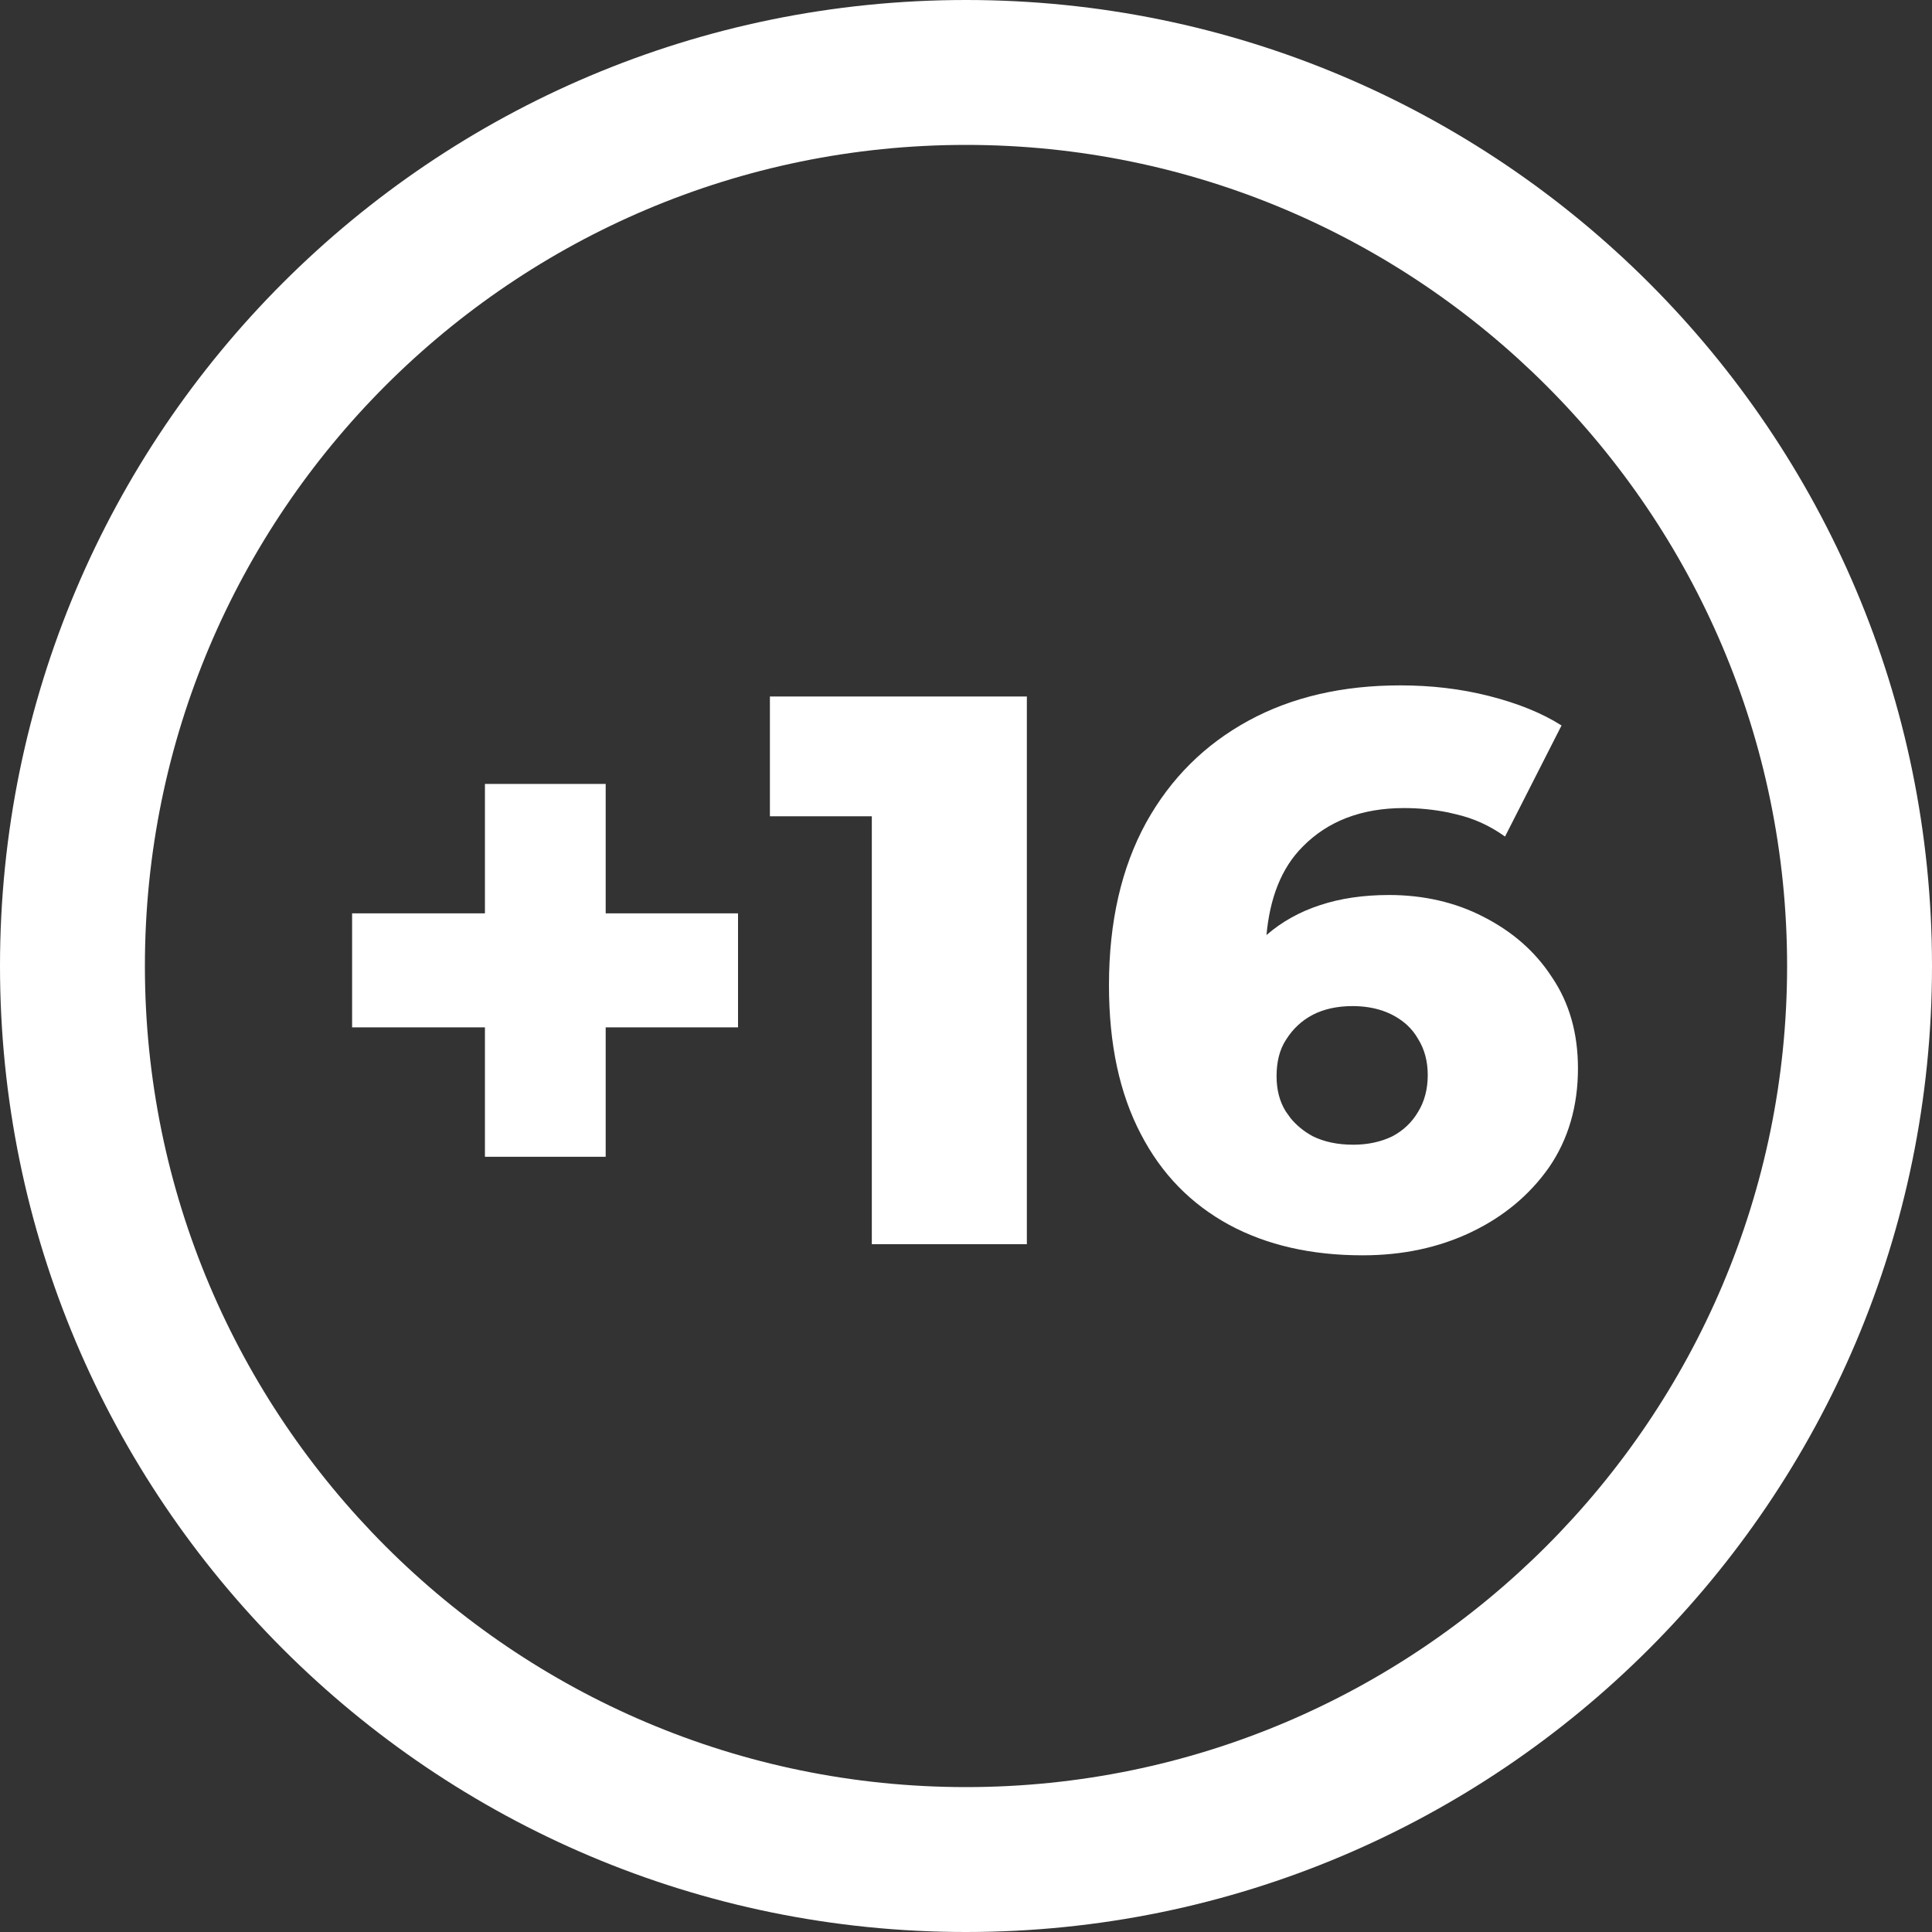 <svg width="40" height="40" viewBox="0 0 40 40" fill="none" xmlns="http://www.w3.org/2000/svg" xmlns:xlink="http://www.w3.org/1999/xlink">
	<rect x="0" y="0" width="40" height="40" fill="#333333" stroke="none"/>
	<desc>
			Created with Pixso.
	</desc>
	<defs/>
	<path id="+16" d="M0 20C0 8.95 8.95 0 20 0C31.04 0 40 8.95 40 20C40 31.04 31.04 40 20 40C8.95 40 0 31.04 0 20ZM3 20C3 29.37 10.62 37 20 37C29.37 37 37 29.37 37 20C37 10.62 29.37 3 20 3C10.62 3 3 10.62 3 20ZM30.71 18.98C31.3 19.28 31.78 19.69 32.13 20.23C32.49 20.76 32.67 21.39 32.67 22.12C32.67 22.9 32.47 23.59 32.07 24.17C31.67 24.74 31.13 25.19 30.46 25.51C29.79 25.83 29.04 25.99 28.21 25.99C27.15 25.99 26.23 25.78 25.45 25.36C24.66 24.93 24.05 24.31 23.62 23.48C23.18 22.64 22.96 21.62 22.96 20.4C22.96 19.08 23.22 17.96 23.73 17.03C24.24 16.11 24.95 15.41 25.85 14.92C26.75 14.43 27.8 14.19 28.99 14.19C29.63 14.19 30.24 14.26 30.83 14.41C31.42 14.56 31.92 14.76 32.33 15.02L31.16 17.32C30.84 17.09 30.5 16.94 30.15 16.86Q30.06 16.84 29.98 16.82Q29.53 16.73 29.07 16.73C28.19 16.73 27.49 17 26.97 17.53C26.53 17.97 26.29 18.59 26.22 19.37C26.22 19.37 26.22 19.36 26.22 19.36C26.53 19.09 26.9 18.88 27.33 18.74C27.75 18.6 28.23 18.53 28.76 18.53C29.47 18.53 30.13 18.68 30.71 18.98ZM15.94 16.9L18.05 16.9L18.05 25.76L21.26 25.76L21.26 14.42L15.94 14.42L15.94 16.9ZM10.04 16.23L12.54 16.23L12.54 18.91L15.28 18.91L15.28 21.27L12.54 21.27L12.54 23.95L10.04 23.95L10.04 21.27L7.29 21.27L7.29 18.91L10.04 18.91L10.04 16.23ZM28.82 23.53C29.05 23.41 29.23 23.24 29.36 23.02C29.49 22.81 29.56 22.55 29.56 22.26Q29.56 21.83 29.36 21.51Q29.27 21.35 29.13 21.22C28.84 20.96 28.46 20.83 28 20.83C27.69 20.83 27.41 20.89 27.18 21.01C26.95 21.13 26.77 21.3 26.63 21.52C26.49 21.73 26.43 21.99 26.43 22.28C26.43 22.56 26.49 22.8 26.62 23.01Q26.67 23.08 26.72 23.15Q26.9 23.37 27.17 23.52C27.41 23.64 27.69 23.7 28.02 23.7C28.32 23.7 28.59 23.64 28.82 23.53Z" fill="#FFFFFF" fill-opacity="1" fill-rule="evenodd"/>
</svg>
